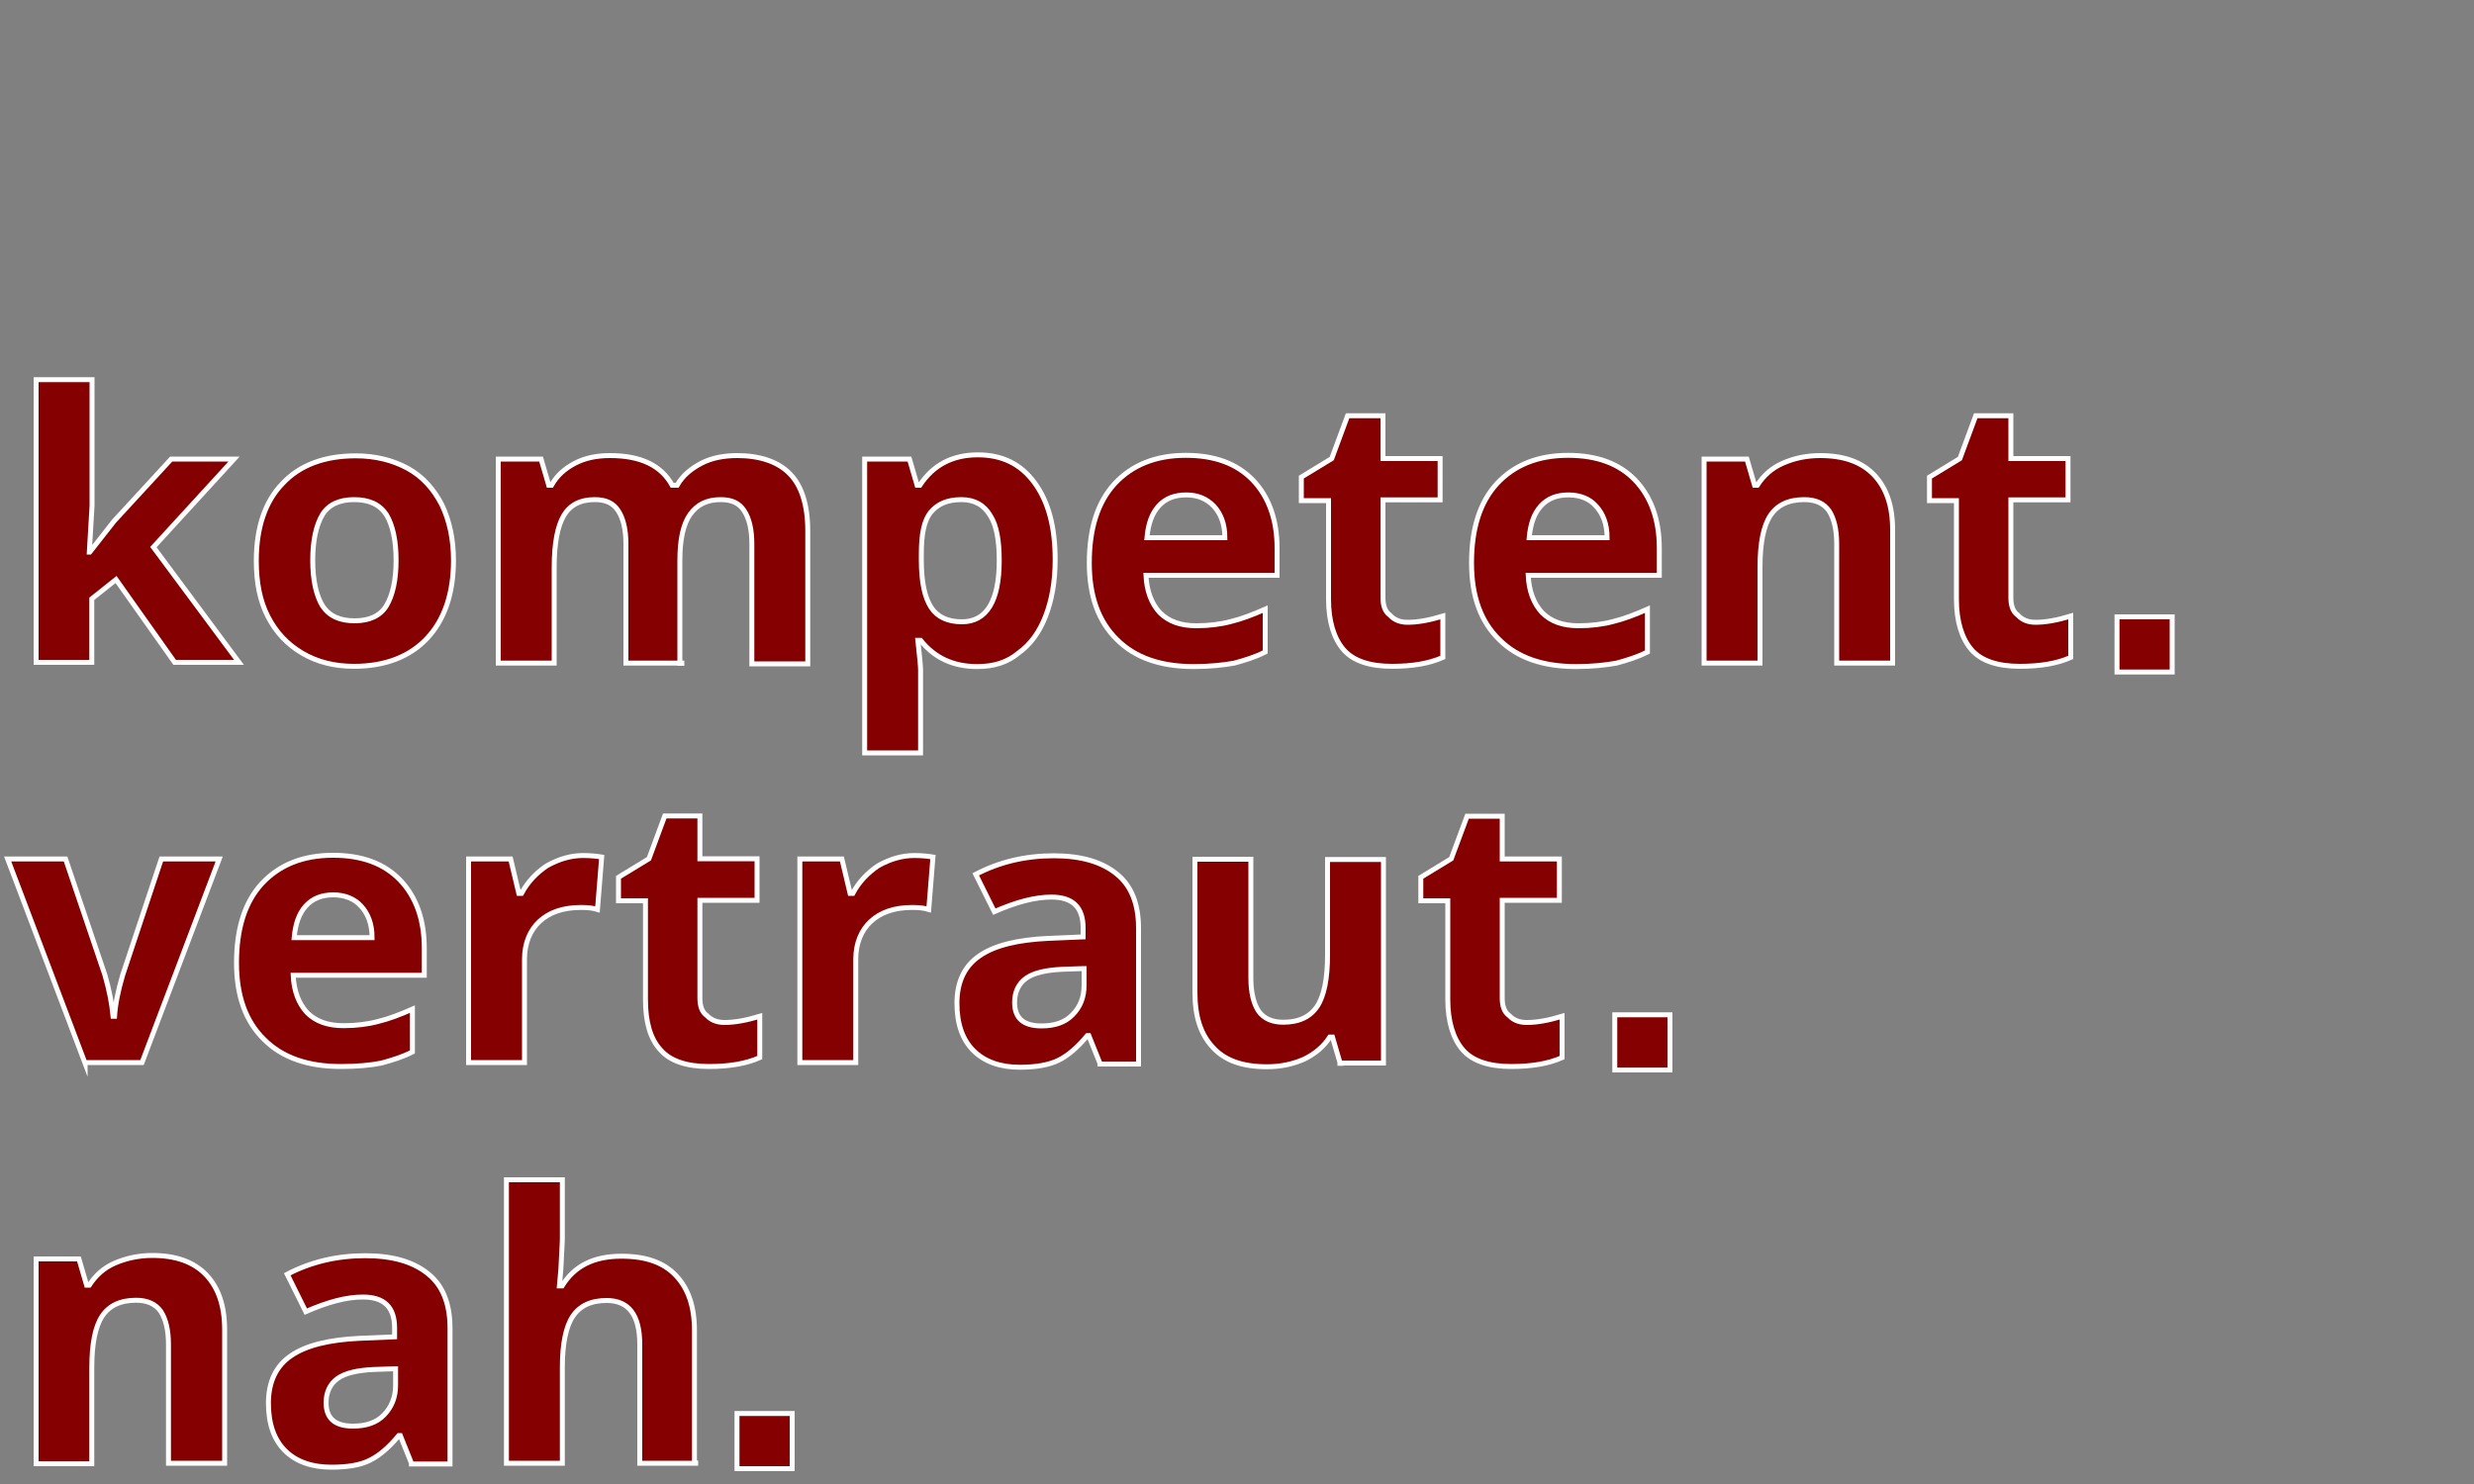 <svg xmlns="http://www.w3.org/2000/svg" xmlns:xlink="http://www.w3.org/1999/xlink" id="Ebene_1" x="0px" y="0px" viewBox="0 0 1000 600" style="enable-background:new 0 0 1000 600;" xml:space="preserve"><rect x="0" y="0" width="1000" height="600" fill="#808080" stroke="none"/> <style type="text/css"> .st0{fill:#850000;stroke:#FFFFFF;stroke-width:2;stroke-miterlimit:10;} </style> <g> <path class="st0" d="M36.3,223.2l9.8-12.5l23.1-25.1h25.4L62,221.2l34.6,46.6H70.6l-23.7-33.5l-9.8,7.8v25.7H14.6V153.5h22.6v51 l-1.1,18.7H36.3z"></path> <path class="st0" d="M183.3,226.5c0,13.4-3.6,24-10.6,31.5c-7,7.5-17,11.4-29.6,11.4c-7.8,0-14.8-1.7-20.9-5.3 c-6.1-3.6-10.6-8.4-13.9-14.8c-3.3-6.4-4.7-13.9-4.7-22.6c0-13.4,3.6-24,10.6-31.2c7-7.5,17-11.2,29.6-11.2c7.8,0,14.8,1.7,20.9,5 c6.1,3.3,10.6,8.4,13.9,14.8C181.6,210.4,183.3,217.9,183.3,226.5z M126.4,226.5c0,8.1,1.4,14.2,3.9,18.4c2.8,4.2,7,6.1,13.1,6.1 c5.9,0,10.3-2,12.8-6.1c2.5-4.2,3.9-10.3,3.9-18.4c0-8.1-1.4-14.2-3.9-18.4c-2.8-4.2-7-6.1-13.1-6.1c-5.9,0-10.3,2-12.8,6.1 C127.8,212.3,126.4,218.5,126.4,226.5z"></path> <path class="st0" d="M275.6,268.1H253v-48.2c0-5.9-1.1-10.3-3.1-13.4s-5-4.5-9.5-4.5c-5.9,0-10,2.2-12.5,6.4 c-2.5,4.2-3.9,11.2-3.9,20.9v38.8h-22.6v-82.5h17.3l3.1,10.6h1.1c2.2-3.9,5.3-6.7,9.5-8.9c4.2-2.2,8.9-3.1,14.2-3.1 c12.3,0,20.6,3.9,25.1,12h2c2.2-3.9,5.6-6.7,9.8-8.9c4.2-2.2,9.2-3.1,14.5-3.1c9.2,0,16.5,2.5,21.2,7.3c4.7,4.7,7.3,12.5,7.3,23.1 v53.8h-22.6v-48.5c0-5.9-1.1-10.3-3.1-13.4c-2-3.1-5-4.5-9.5-4.5c-5.6,0-9.5,2-12.3,5.9c-2.8,3.9-4.2,10-4.2,18.7v41.6H275.6z"></path> <path class="st0" d="M395,269.5c-9.8,0-17.3-3.6-22.9-10.6H371c0.8,7,1.1,10.9,1.1,12v33.5h-22.6V185.6h18.1l3.1,10.6h1.1 c5.3-8.1,13.1-12.3,23.4-12.3c9.8,0,17.3,3.6,22.9,11.2s8.4,17.8,8.4,31.2c0,8.9-1.4,16.5-3.9,22.9c-2.5,6.4-6.1,11.4-10.9,14.8 C407.2,267.8,401.7,269.5,395,269.5z M388.6,202c-5.6,0-9.5,1.7-12.3,5c-2.8,3.3-3.9,8.9-3.9,17v2.5c0,8.9,1.4,15.1,3.9,19 c2.5,3.9,6.7,5.9,12.5,5.9c10,0,15.1-8.4,15.1-24.8c0-8.1-1.1-14.2-3.6-18.1C397.8,204.2,393.9,202,388.6,202z"></path> <path class="st0" d="M482.5,269.5c-13.4,0-23.7-3.6-31-10.9c-7.5-7.3-11.2-17.6-11.2-31c0-13.7,3.3-24.5,10.3-32.1 c7-7.5,16.5-11.4,28.7-11.4c11.7,0,20.6,3.3,27.1,10c6.4,6.7,9.8,15.9,9.8,27.6v10.9h-53c0.3,6.4,2.2,11.4,5.6,15.1 c3.6,3.6,8.4,5.3,14.8,5.3c5,0,9.8-0.6,13.9-1.7c4.5-1.1,8.9-2.8,13.9-5v17.3c-3.9,2-8.1,3.3-12.5,4.5 C494.5,268.9,489,269.5,482.5,269.5z M479.5,200.1c-4.7,0-8.4,1.4-11.2,4.5s-4.2,7.3-4.7,12.8h31.5c0-5.6-1.7-9.8-4.5-12.8 C487.8,201.7,484.2,200.1,479.5,200.1z"></path> <path class="st0" d="M569,251.6c3.9,0,8.6-0.8,14.2-2.5v16.7c-5.6,2.5-12.5,3.6-20.6,3.6c-8.9,0-15.6-2.2-19.5-6.7 c-3.9-4.5-6.1-11.4-6.1-20.4v-39.9H526v-9.5l12.3-7.5l6.4-17.3H559v17.3h23.1v16.7H559v39.6c0,3.1,0.8,5.6,2.8,7 C563.7,250.8,566.2,251.6,569,251.6z"></path> <path class="st0" d="M637,269.5c-13.4,0-23.7-3.6-31-10.9c-7.5-7.3-11.2-17.6-11.2-31c0-13.7,3.3-24.5,10.3-32.1 c7-7.5,16.5-11.4,28.7-11.4c11.7,0,20.6,3.3,27.1,10c6.4,6.7,9.8,15.9,9.8,27.6v10.9h-53c0.3,6.4,2.2,11.4,5.6,15.1 c3.6,3.6,8.4,5.3,14.8,5.3c5,0,9.8-0.6,13.9-1.7c4.5-1.1,8.9-2.8,13.9-5v17.3c-3.9,2-8.1,3.3-12.5,4.5 C649,268.9,643.7,269.5,637,269.5z M634,200.1c-4.7,0-8.4,1.4-11.2,4.5s-4.2,7.3-4.7,12.8h31.5c0-5.6-1.7-9.8-4.5-12.8 C642.6,201.7,638.7,200.1,634,200.1z"></path> <path class="st0" d="M765,268.1h-22.6v-48.2c0-5.9-1.1-10.3-3.1-13.4c-2.2-3.1-5.6-4.5-10-4.5c-6.4,0-10.9,2.2-13.7,6.4 c-2.8,4.2-4.2,11.2-4.2,20.9v38.8h-22.6v-82.5h17.3l3.1,10.6h1.1c2.5-3.9,5.9-7,10.3-8.9c4.5-2,9.5-3.1,15.1-3.1 c9.5,0,16.7,2.5,21.8,7.8c5,5.3,7.5,12.5,7.5,22.3V268.1z"></path> <path class="st0" d="M822.8,251.6c3.9,0,8.6-0.8,14.2-2.5v16.7c-5.6,2.5-12.5,3.6-20.6,3.6c-8.9,0-15.6-2.2-19.5-6.7 c-3.9-4.5-6.1-11.4-6.1-20.4v-39.9h-10.9v-9.5l12.3-7.5l6.4-17.3h14.2v17.3h23.1v16.7h-23.1v39.6c0,3.1,0.8,5.6,2.8,7 C817.5,250.8,820,251.6,822.8,251.6z"></path> <path class="st0" d="M34.4,429.9L3.1,347.3h23.4l15.9,46.9c1.7,5.9,2.8,11.4,3.3,16.7h0.6c0.3-4.7,1.4-10.3,3.3-16.7l15.6-46.9 h23.4l-31.2,82.3H34.4V429.9z"></path> <path class="st0" d="M137.8,431.2c-13.4,0-23.7-3.6-31-10.9c-7.5-7.3-11.2-17.6-11.2-31c0-13.7,3.3-24.5,10.3-32.1 c7-7.5,16.5-11.4,28.7-11.4c11.7,0,20.6,3.3,27.1,10c6.4,6.7,9.8,15.9,9.8,27.6v10.9h-53c0.3,6.4,2.2,11.4,5.6,15.1 c3.6,3.6,8.4,5.3,14.8,5.3c5,0,9.8-0.6,13.9-1.7c4.5-1.1,8.9-2.8,13.9-5v17.3c-3.9,2-8.1,3.3-12.5,4.5 C149.8,430.7,144.3,431.2,137.8,431.2z M134.8,361.8c-4.7,0-8.4,1.4-11.2,4.5c-2.8,3.1-4.2,7.3-4.7,12.8h31.5 c0-5.6-1.7-9.8-4.5-12.8C143.4,363.5,139.5,361.8,134.8,361.8z"></path> <path class="st0" d="M235.7,345.9c3.1,0,5.6,0.3,7.5,0.6l-1.7,21.2c-2-0.6-3.9-0.8-6.7-0.8c-7.3,0-12.8,2-16.7,5.6 c-3.9,3.6-6.1,8.9-6.1,15.3v41.8h-22.6v-82.3h17l3.3,13.9h1.1c2.5-4.7,6.1-8.4,10.3-11.2C226,347.3,230.7,345.9,235.7,345.9z"></path> <path class="st0" d="M292.9,413.4c3.9,0,8.6-0.8,14.2-2.5v16.7c-5.6,2.5-12.5,3.6-20.6,3.6c-8.9,0-15.6-2.2-19.5-6.7 c-4.2-4.5-6.1-11.4-6.1-20.4v-39.9H250v-9.5l12.3-7.5l6.4-17.3h14.2v17.3H306V364h-23.1v39.6c0,3.1,0.8,5.6,2.8,7 C287.6,412.6,290.1,413.4,292.9,413.4z"></path> <path class="st0" d="M369.6,345.9c3.1,0,5.6,0.3,7.5,0.6l-1.7,21.2c-2-0.6-3.9-0.8-6.7-0.8c-7.3,0-12.8,2-16.7,5.6 c-3.9,3.6-6.1,8.9-6.1,15.3v41.8h-22.6v-82.3h17l3.3,13.9h1.1c2.5-4.7,6.1-8.4,10.3-11.2C359.8,347.3,364.6,345.9,369.6,345.9z"></path> <path class="st0" d="M444.6,429.9l-4.5-11.2h-0.6c-3.9,4.7-7.8,8.1-11.7,10s-9.2,2.8-15.6,2.8c-7.8,0-14.2-2.2-18.7-6.7 c-4.5-4.5-6.7-10.9-6.7-19.2c0-8.6,3.1-15.1,9.2-19.2c6.1-4.2,15.3-6.4,27.6-7l14.2-0.6v-3.6c0-8.4-4.2-12.5-12.8-12.5 c-6.7,0-14.2,2-23.1,5.9l-7.5-15.1c9.5-5,20.1-7.5,31.5-7.5c11.2,0,19.5,2.5,25.4,7.3c5.9,4.7,8.9,12,8.9,22v54.9h-15.6V429.9z M437.9,391.6l-8.6,0.3c-6.4,0.3-11.4,1.4-14.5,3.6c-3.1,2.2-4.7,5.6-4.7,9.8c0,6.4,3.6,9.5,10.9,9.5c5.3,0,9.5-1.4,12.5-4.5 c3.1-3.1,4.7-7,4.7-12v-6.7H437.9z"></path> <path class="st0" d="M541.7,429.9l-3.1-10.6h-1.1c-2.5,3.9-5.9,6.7-10.3,8.9c-4.5,2-9.5,3.1-15.1,3.1c-9.8,0-17-2.5-21.8-7.8 c-5-5.3-7.3-12.5-7.3-22.3v-53.8h22.6v48c0,5.9,1.1,10.3,3.1,13.4c2.2,3.1,5.6,4.5,10,4.5c6.4,0,10.9-2.2,13.7-6.4 s4.2-11.2,4.2-20.9v-38.5h22.6v82.3h-17.6V429.9z"></path> <path class="st0" d="M617.2,413.4c3.9,0,8.6-0.8,14.2-2.5v16.7c-5.6,2.5-12.5,3.6-20.6,3.6c-8.9,0-15.6-2.2-19.5-6.7 s-6.1-11.4-6.1-20.4v-39.9h-10.9v-9.5l12.3-7.5L593,330h14.2v17.3h23.1V364h-23.1v39.6c0,3.1,0.8,5.6,2.8,7 C611.9,412.6,614.2,413.4,617.2,413.4z"></path> <path class="st0" d="M90.7,591.6H68.1v-48c0-5.9-1.1-10.3-3.1-13.4c-2.2-3.1-5.6-4.5-10-4.5c-6.4,0-10.9,2.2-13.7,6.4 c-2.8,4.2-4.2,11.2-4.2,20.9v38.8H14.6v-82.8h17.3l3.1,10.6h1.1c2.5-3.9,5.9-7,10.3-8.9s9.5-3.1,15.1-3.1c9.5,0,16.7,2.5,21.8,7.8 c5,5.3,7.5,12.5,7.5,22.3V591.6z"></path> <path class="st0" d="M166.3,591.6l-4.5-11.2h-0.6c-3.9,4.7-7.8,8.1-11.7,10c-3.9,2-9.2,2.8-15.6,2.8c-7.8,0-14.2-2.2-18.7-6.7 c-4.5-4.5-6.7-10.9-6.7-19.2c0-8.6,3.1-15.1,9.2-19.2c6.1-4.2,15.3-6.4,27.6-7l14.2-0.6v-3.6c0-8.4-4.2-12.5-12.8-12.5 c-6.7,0-14.2,2-23.1,5.9l-7.5-15.1c9.5-5,20.1-7.5,31.5-7.5c11.2,0,19.5,2.5,25.4,7.3c5.9,4.7,8.9,12,8.9,22v54.9h-15.6V591.6z M159.6,553.4l-8.6,0.3c-6.4,0.3-11.4,1.4-14.5,3.6c-3.1,2.2-4.7,5.6-4.7,9.8c0,6.4,3.6,9.5,10.9,9.5c5.3,0,9.5-1.4,12.5-4.5 s4.7-7,4.7-12v-6.7H159.6z"></path> <path class="st0" d="M281.2,591.6h-22.6v-48c0-12-4.5-17.8-13.4-17.8c-6.4,0-10.9,2.2-13.7,6.4c-2.8,4.2-4.2,11.2-4.2,20.6v38.8 h-22.6V477h22.6v23.4c0,2-0.3,6.1-0.6,12.8l-0.6,6.7h1.1c5-8.1,12.8-12,24-12c9.8,0,17,2.5,22,7.8c5,5.3,7.5,12.5,7.5,22.3v53.5 H281.2z"></path> </g> <rect x="652.7" y="410.3" class="st0" width="22.3" height="22.3"></rect> <rect x="855.7" y="249.4" class="st0" width="22.3" height="22.3"></rect> <rect x="297.9" y="571.5" class="st0" width="22.3" height="22.3"></rect> </svg>